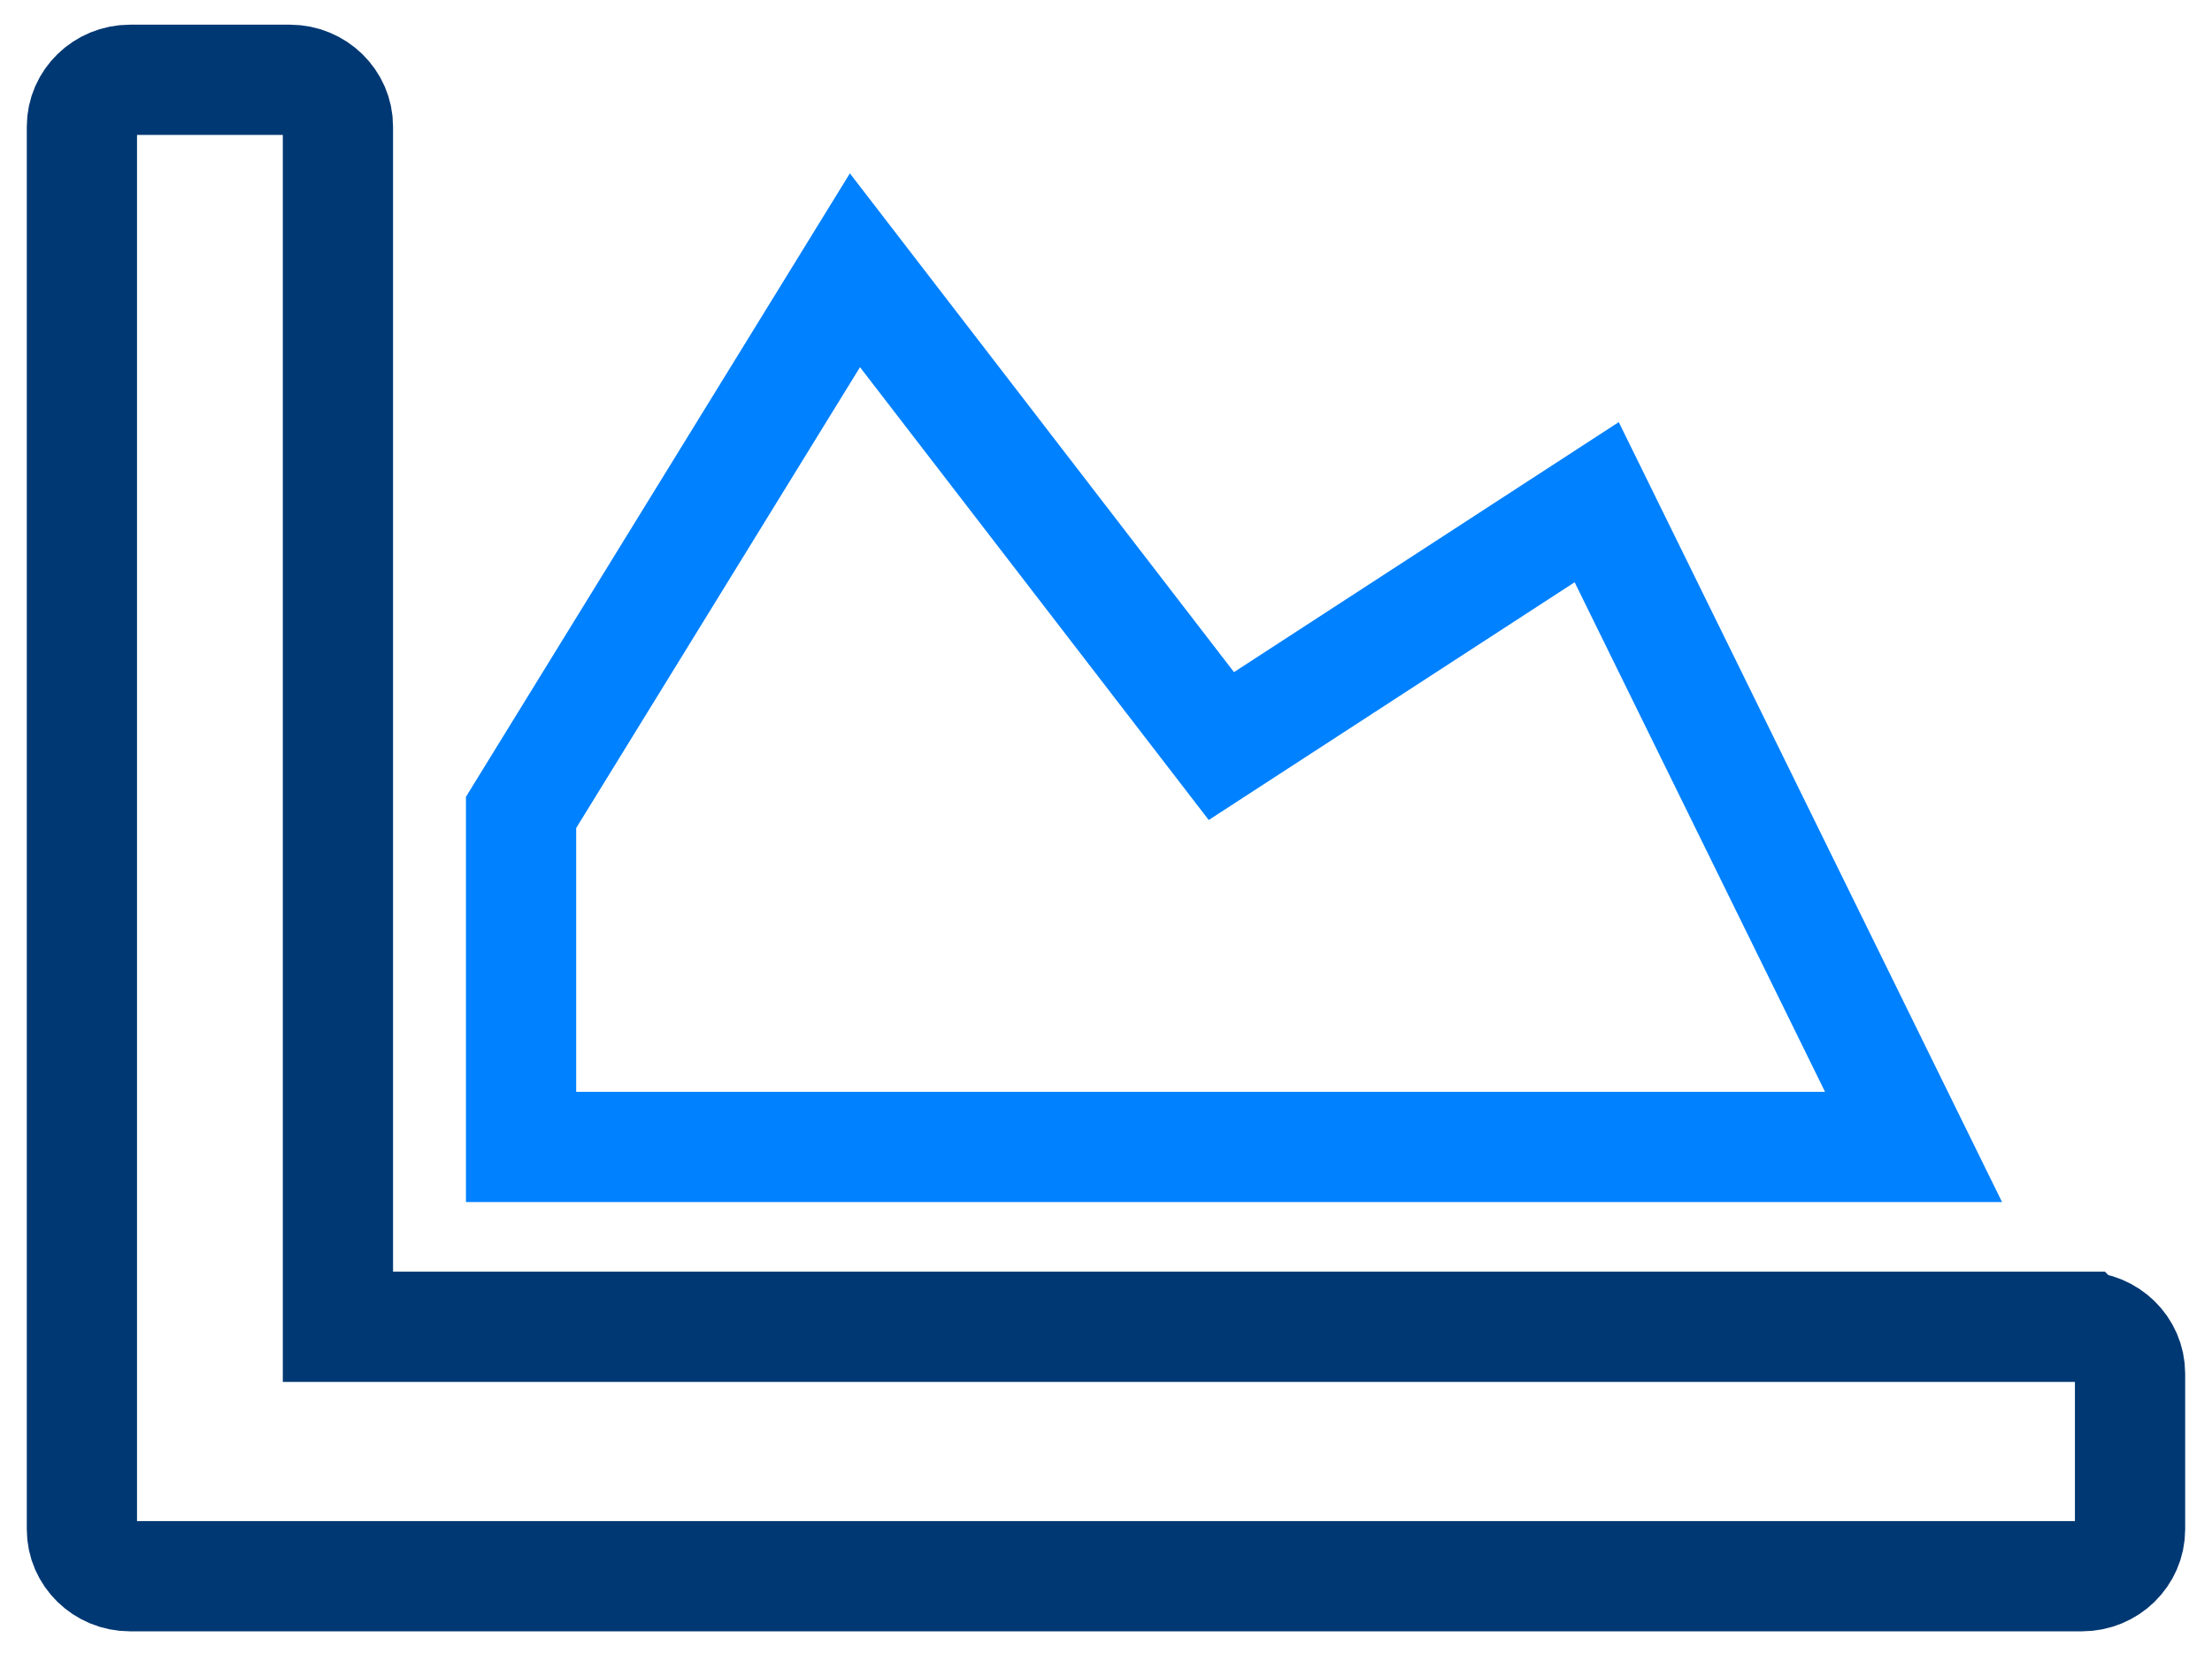 <svg xmlns="http://www.w3.org/2000/svg" width="66" height="50" viewBox="0 0 66 50">
    <g fill="none" stroke-width="3.289">
        <path stroke="#003873" d="M59.679 37.202c.788 0 1.432.628 1.432 1.395v4.65c0 .768-.644 1.396-1.432 1.396H1.432C.645 44.643 0 44.015 0 43.248V1.395C0 .628.645 0 1.432 0h4.775c.787 0 1.432.628 1.432 1.395v35.807h52.04z" transform="translate(2.444 2.381)"/>
        <path stroke="#0081FF" d="M13.103 21.857v9.98h41.548l-9.454-19.236-11.199 7.276L23.065 5.682l-9.962 16.175z" transform="translate(2.444 2.381)"/>
    </g>
</svg>
